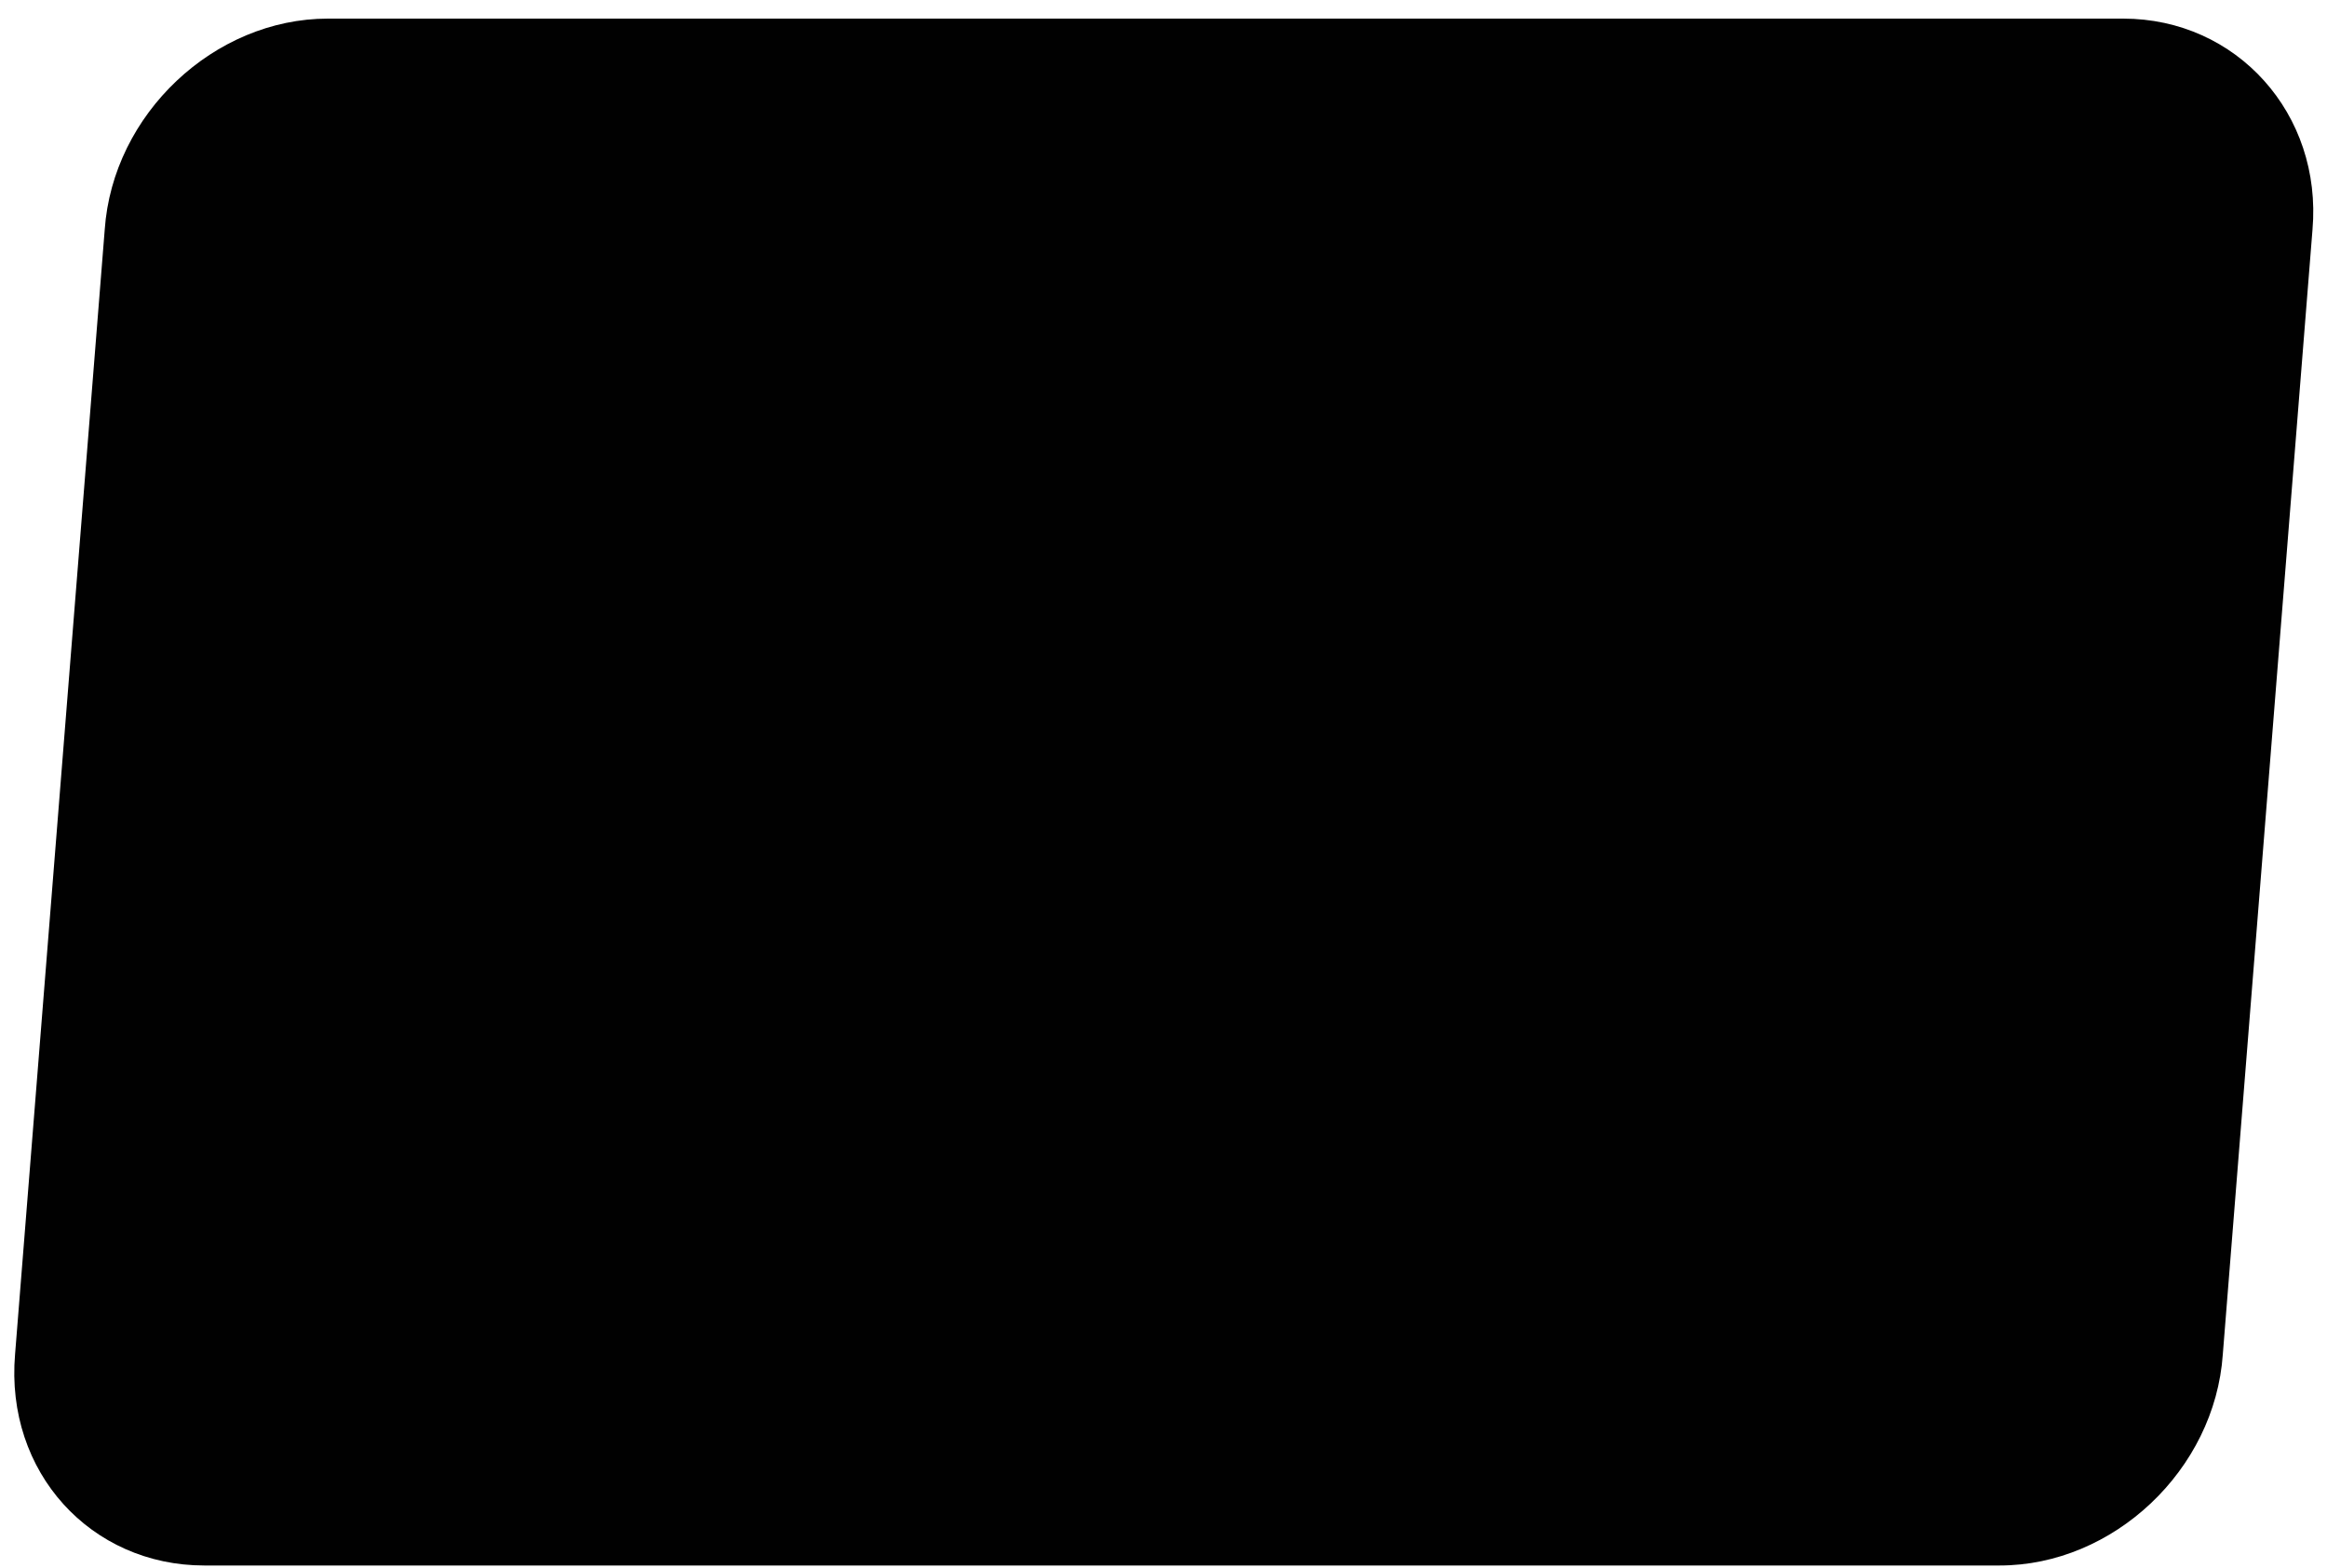 <?xml version="1.0" encoding="UTF-8"?> <svg xmlns="http://www.w3.org/2000/svg" width="89" height="60" viewBox="0 0 89 60" fill="none"> <g style="mix-blend-mode:multiply"> <path d="M7.815 59.89H76.48C80.824 59.89 84.71 56.24 85.015 51.813L88.445 8.789C88.826 4.362 85.549 0.712 81.205 0.712H12.54C8.196 0.712 4.31 4.362 4.005 8.789L0.576 51.813C0.195 56.318 3.471 59.89 7.815 59.89Z" fill="#010101"></path> </g> </svg> 